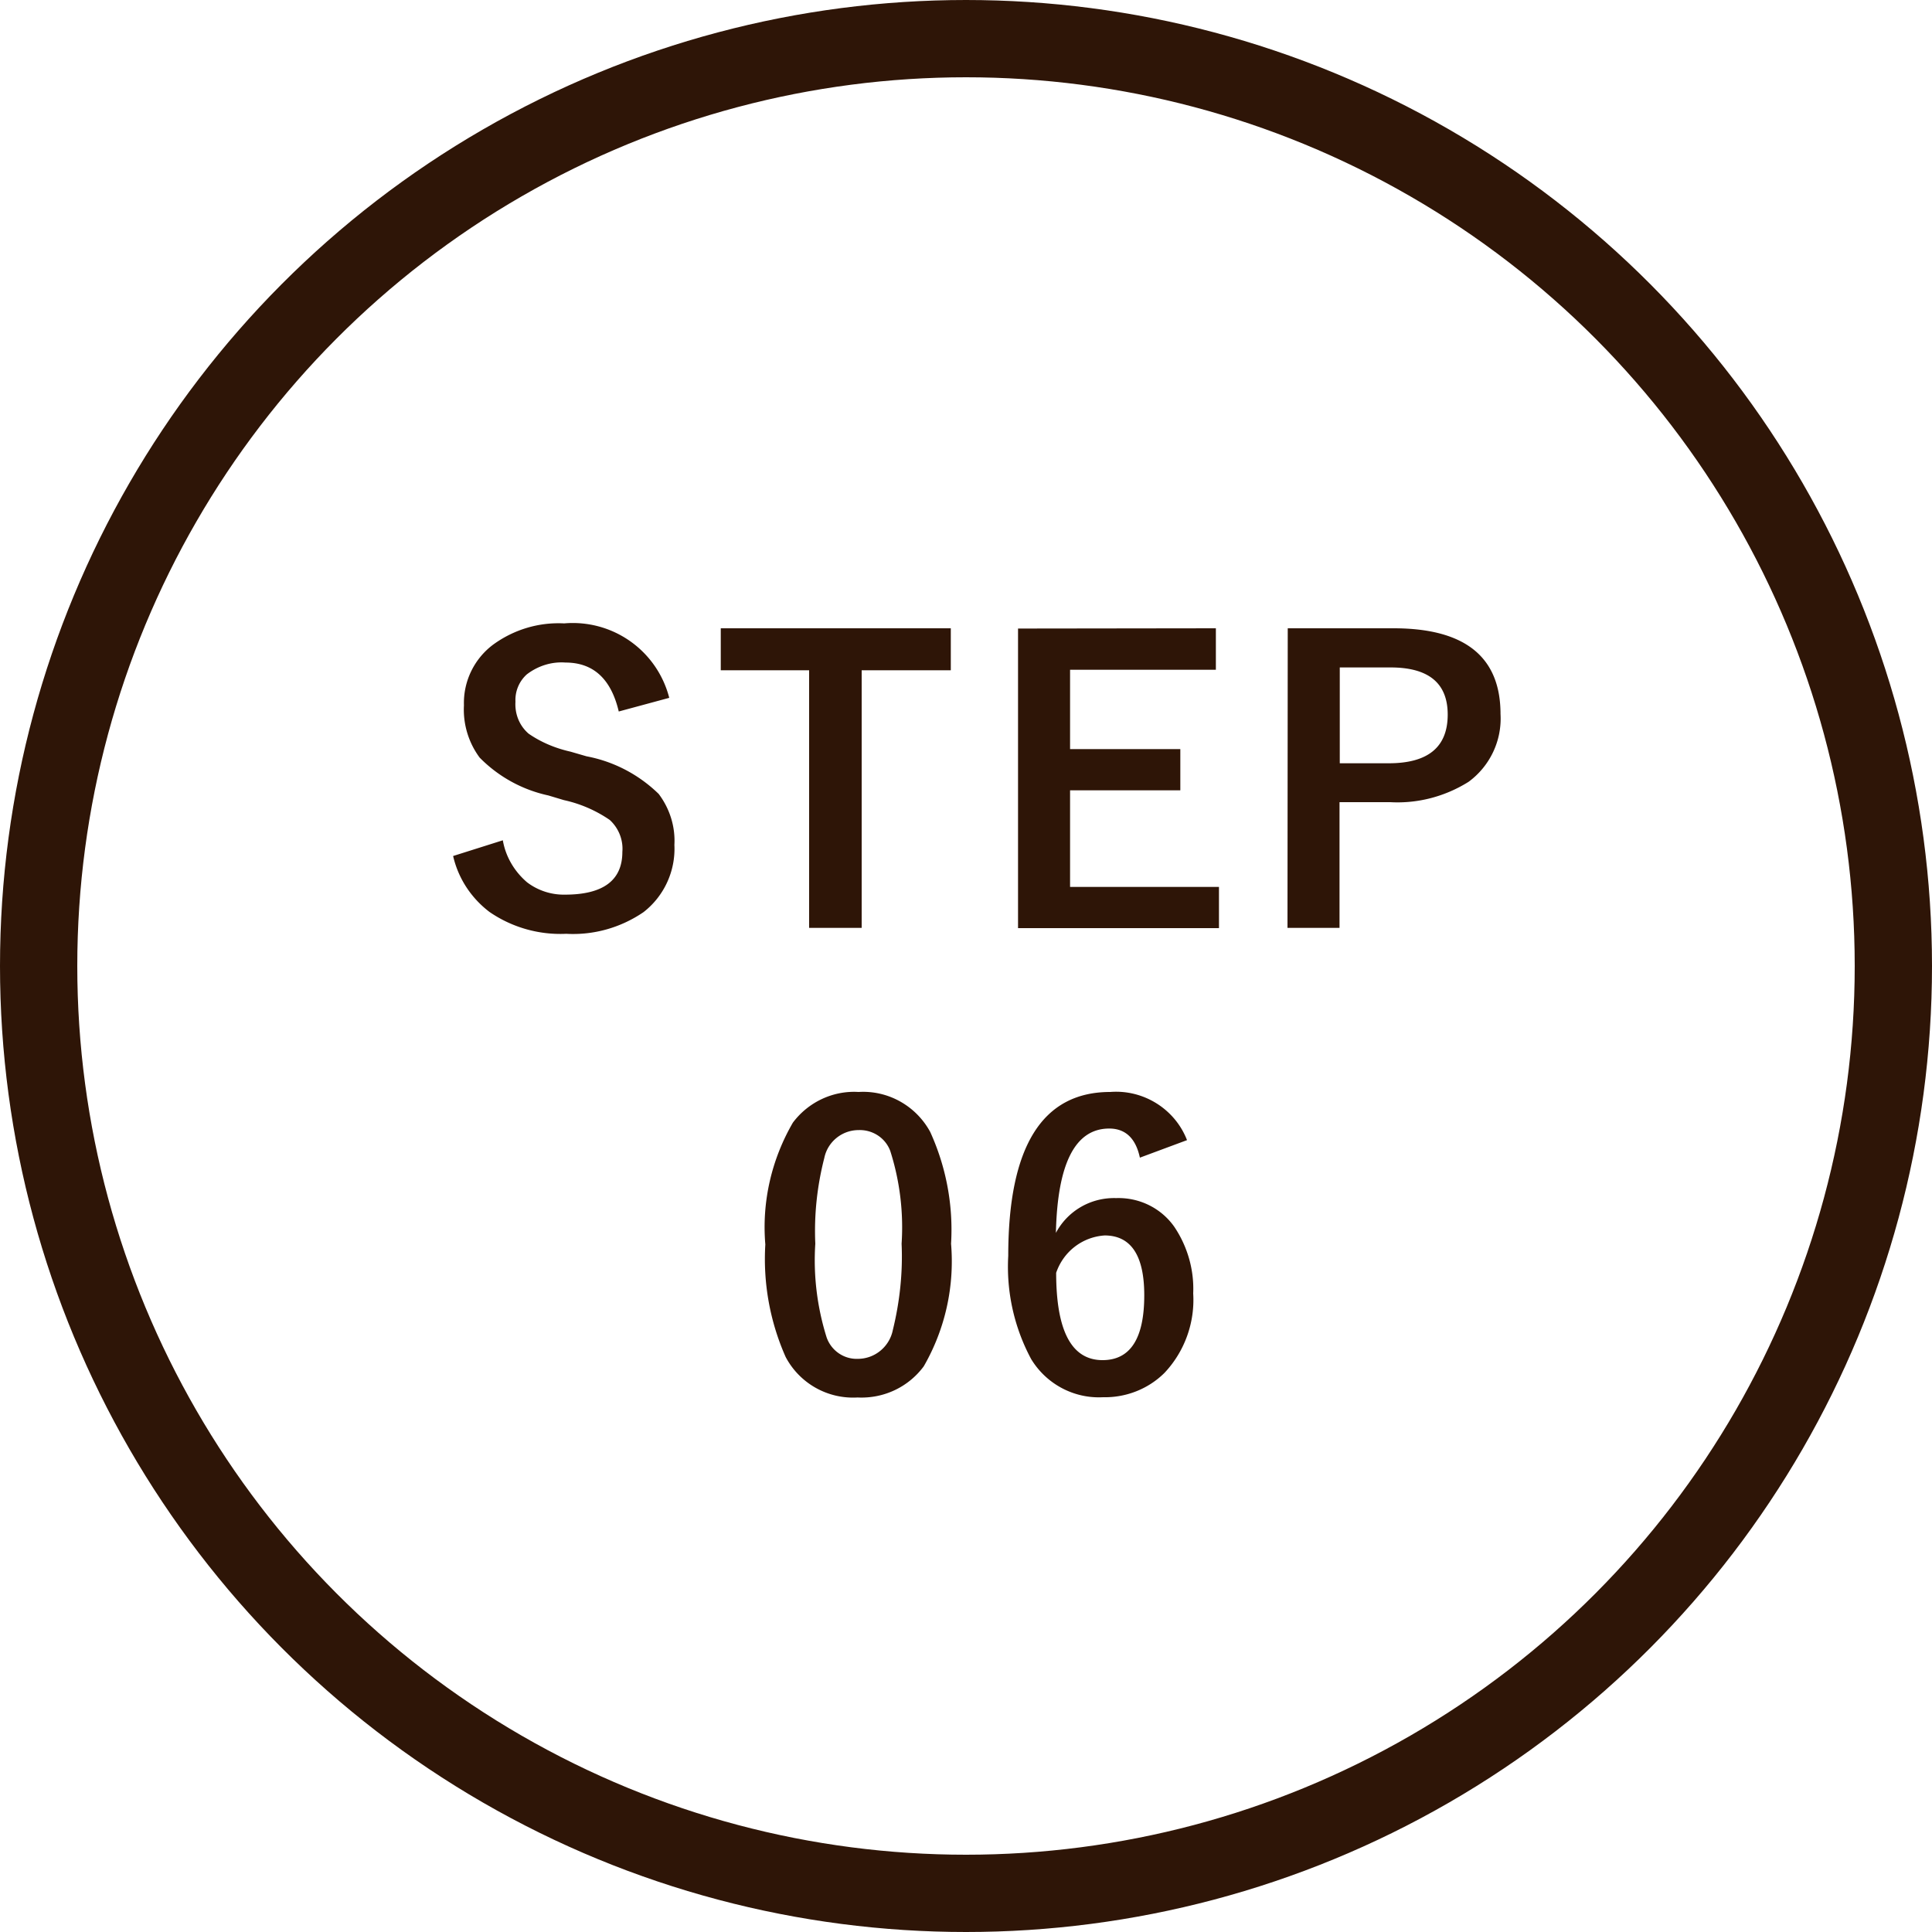<svg xmlns="http://www.w3.org/2000/svg" width="75" height="75"><g fill="none"><circle cx="37.5" cy="37.5" r="37.5"/><circle cx="37.5" cy="37.5" r="36" stroke="#2e1507" stroke-width="3"/></g><path d="M25.98 27.09l-1.96.53c-.3-1.27-.99-1.9-2.07-1.9-.54-.04-1.07.13-1.5.46-.3.27-.46.66-.44 1.06-.03.47.15.93.51 1.24.49.34 1.05.57 1.63.7l.62.18c1.06.2 2.03.71 2.8 1.46.43.57.65 1.27.61 1.98.05 1.01-.4 1.99-1.2 2.61-.88.6-1.93.9-3 .84-1.06.05-2.11-.25-2.98-.85-.71-.54-1.21-1.3-1.41-2.17l1.93-.61c.11.64.45 1.21.94 1.63.42.32.94.49 1.47.48 1.48 0 2.23-.55 2.23-1.66.04-.47-.15-.93-.49-1.24-.54-.37-1.14-.63-1.78-.77l-.6-.18a5.313 5.313 0 0 1-2.67-1.47c-.43-.58-.65-1.3-.61-2.03-.03-.93.4-1.81 1.14-2.36.8-.58 1.76-.87 2.75-.82a3.864 3.864 0 0 1 4.08 2.89zm10.93-2.7v1.63h-3.46v10h-2.04v-10h-3.43v-1.63h8.93zm10.29 0V26h-5.66v3.08h4.28v1.6h-4.28v3.75h5.78v1.6h-7.8V24.4l7.68-.01zm2.79 0h4.11c2.77 0 4.15 1.11 4.15 3.33.06 1.03-.41 2.02-1.24 2.63-.91.57-1.97.85-3.04.79H52v4.88h-2.02l.01-11.63zm2.02 1.52v3.72h1.9c1.53 0 2.29-.63 2.29-1.89 0-1.22-.74-1.83-2.22-1.83h-1.97zM33.33 42.39c1.15-.07 2.23.54 2.78 1.55.62 1.36.9 2.85.81 4.34.14 1.66-.23 3.32-1.06 4.76-.6.81-1.56 1.26-2.57 1.21a2.96 2.96 0 0 1-2.79-1.57 9.367 9.367 0 0 1-.79-4.37c-.14-1.65.24-3.3 1.07-4.73.6-.8 1.56-1.25 2.55-1.19zm0 1.48c-.64 0-1.2.45-1.33 1.08-.28 1.09-.4 2.21-.35 3.33-.08 1.23.07 2.46.44 3.64.18.51.67.85 1.21.83.66 0 1.23-.47 1.36-1.12.27-1.1.39-2.23.34-3.35.08-1.22-.07-2.44-.44-3.6-.19-.51-.69-.83-1.23-.81zm12.75.39l-1.83.68c-.16-.75-.56-1.13-1.19-1.13-1.32 0-2.01 1.35-2.07 4.05.46-.86 1.36-1.38 2.34-1.35.9-.03 1.75.39 2.26 1.12.51.76.77 1.67.73 2.58.07 1.13-.33 2.25-1.11 3.08-.63.63-1.5.97-2.39.95-1.13.06-2.2-.51-2.79-1.48a7.57 7.57 0 0 1-.89-4.01c0-4.24 1.32-6.36 3.96-6.36 1.29-.1 2.51.66 2.98 1.87zM41 49.41c0 2.26.6 3.39 1.8 3.39 1.08 0 1.62-.84 1.62-2.52 0-1.55-.52-2.32-1.54-2.32-.87.06-1.6.63-1.88 1.45z" fill="#2e1507"/></svg>